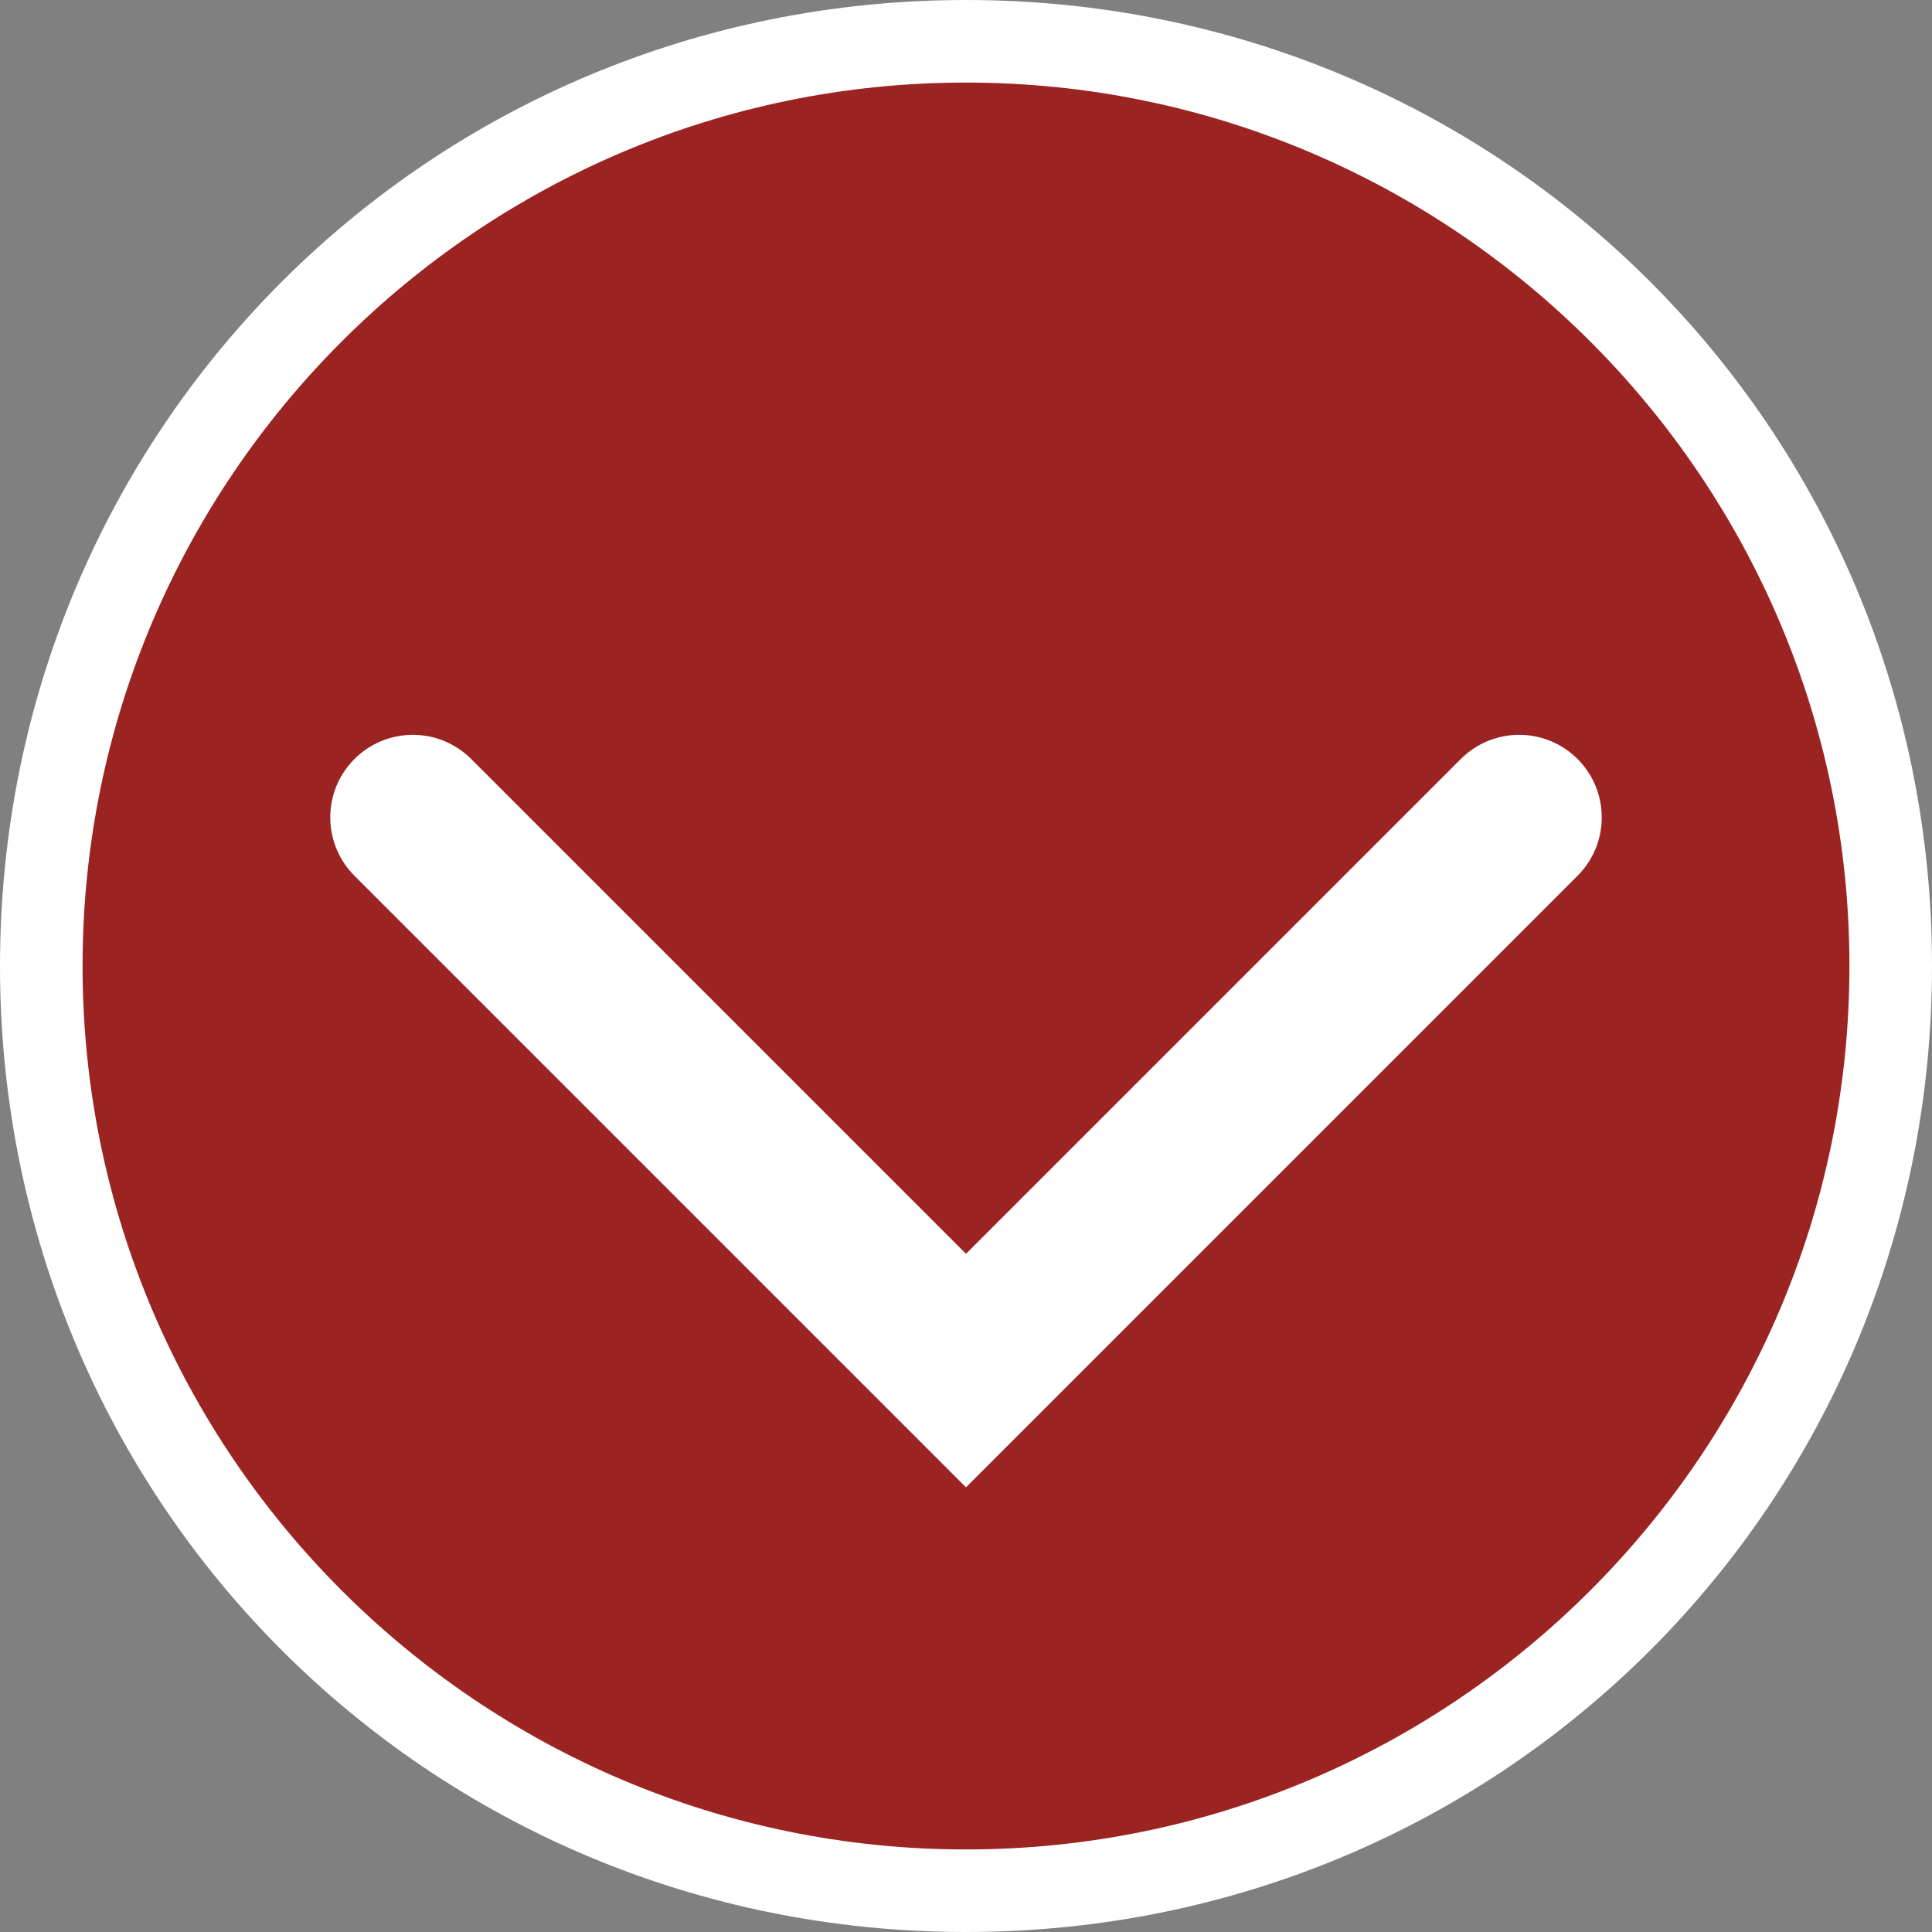 <?xml version="1.0" encoding="utf-8"?>
<!-- Generator: Adobe Illustrator 26.0.3, SVG Export Plug-In . SVG Version: 6.00 Build 0)  -->
<svg version="1.1" id="Ebene_1" xmlns="http://www.w3.org/2000/svg" xmlns:xlink="http://www.w3.org/1999/xlink" x="0px" y="0px"
	 viewBox="0 0 23.4 23.4" style="enable-background:new 0 0 23.4 23.4;" xml:space="preserve">
<rect x="0" y="0" width="23.4" height="23.4" fill="#808080" stroke="none"/>
<style type="text/css">
	.st0{fill:#9B2321;}
	.st1{fill:#FFFFFF;}
	.st2{fill:none;stroke:#FFFFFF;stroke-width:2;stroke-linecap:round;stroke-miterlimit:10;}
</style>
<g>
	<circle class="st0" cx="11.7" cy="11.7" r="11.2"/>
	<path class="st1" d="M11.7,1c5.9,0,10.7,4.8,10.7,10.7s-4.8,10.7-10.7,10.7S1,17.6,1,11.7S5.8,1,11.7,1 M11.7,0C5.2,0,0,5.2,0,11.7
		s5.2,11.7,11.7,11.7s11.7-5.2,11.7-11.7S18.2,0,11.7,0L11.7,0z"/>
</g>
<g id="Ebene_2_1_">
	<polyline class="st2" points="18.4,9.9 11.7,16.6 5,9.9 	"/>
</g>
</svg>
